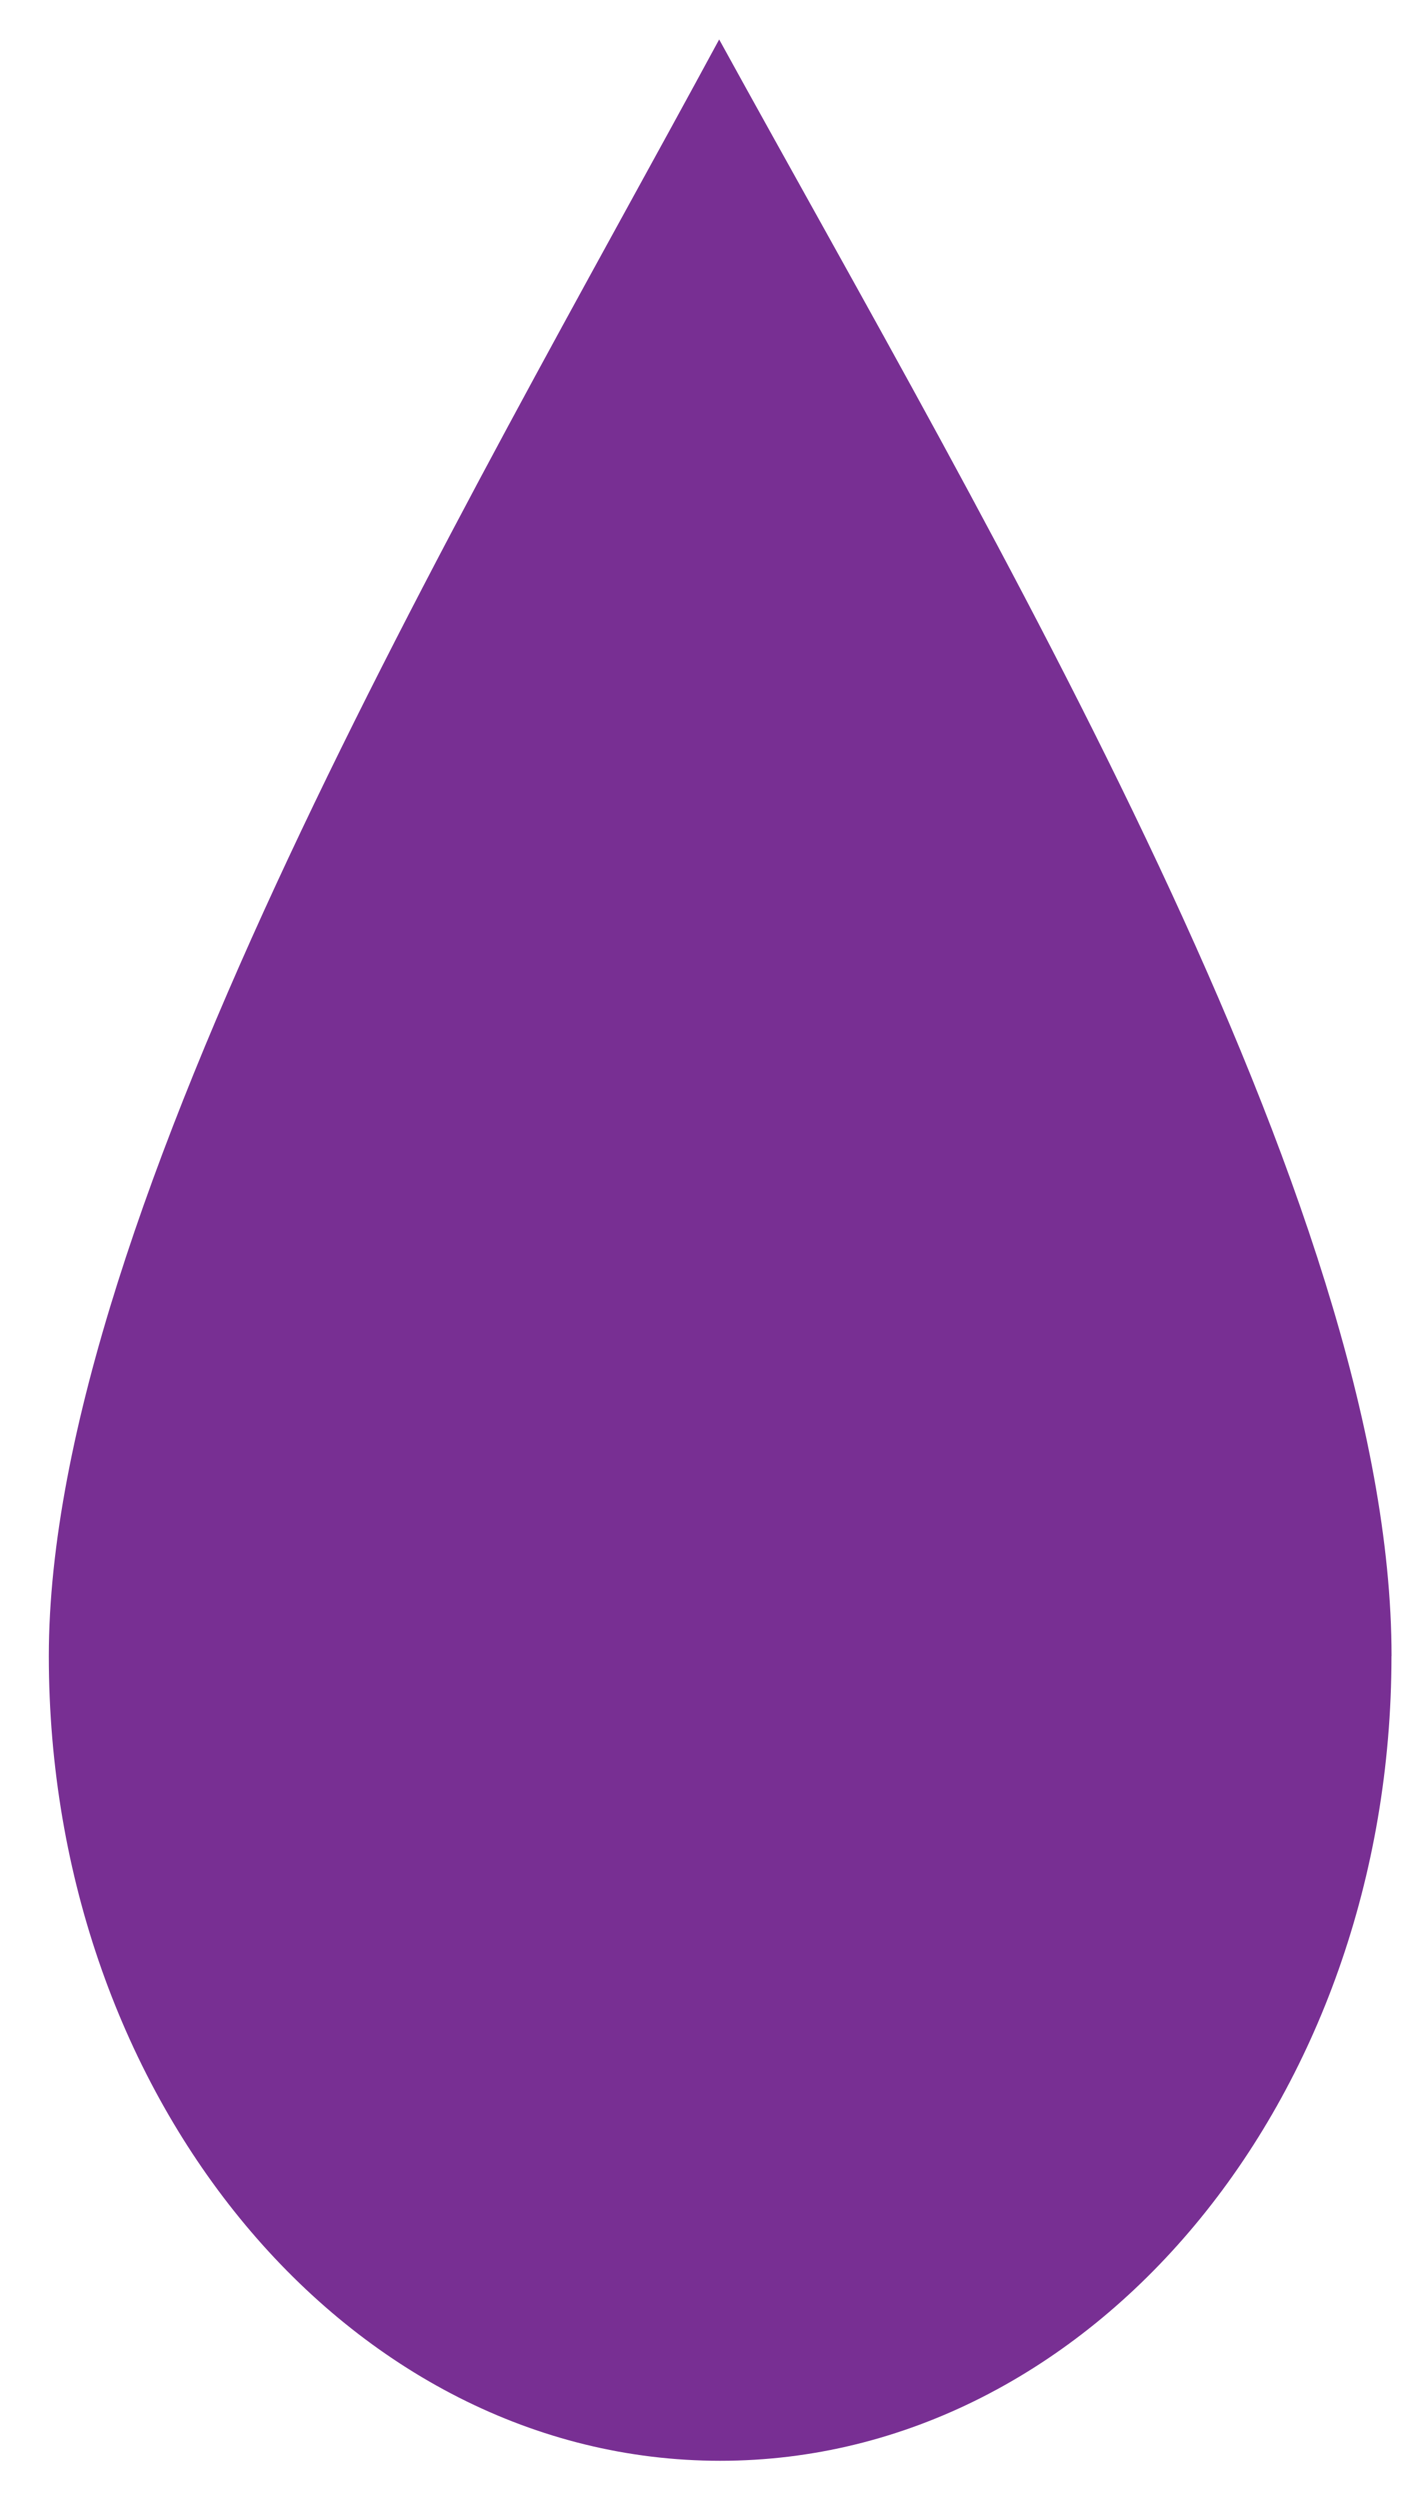 <svg xmlns="http://www.w3.org/2000/svg" width="18" height="32" viewBox="0 0 18 32" fill="#782f93"><title>drop</title><path d="M17.814 21.196c0 5.688-3.848 10.299-8.594 10.299S.625 26.884.625 21.196 5.954 6.518 9.207.505c3.531 6.42 8.608 14.883 8.608 20.691z"/></svg>